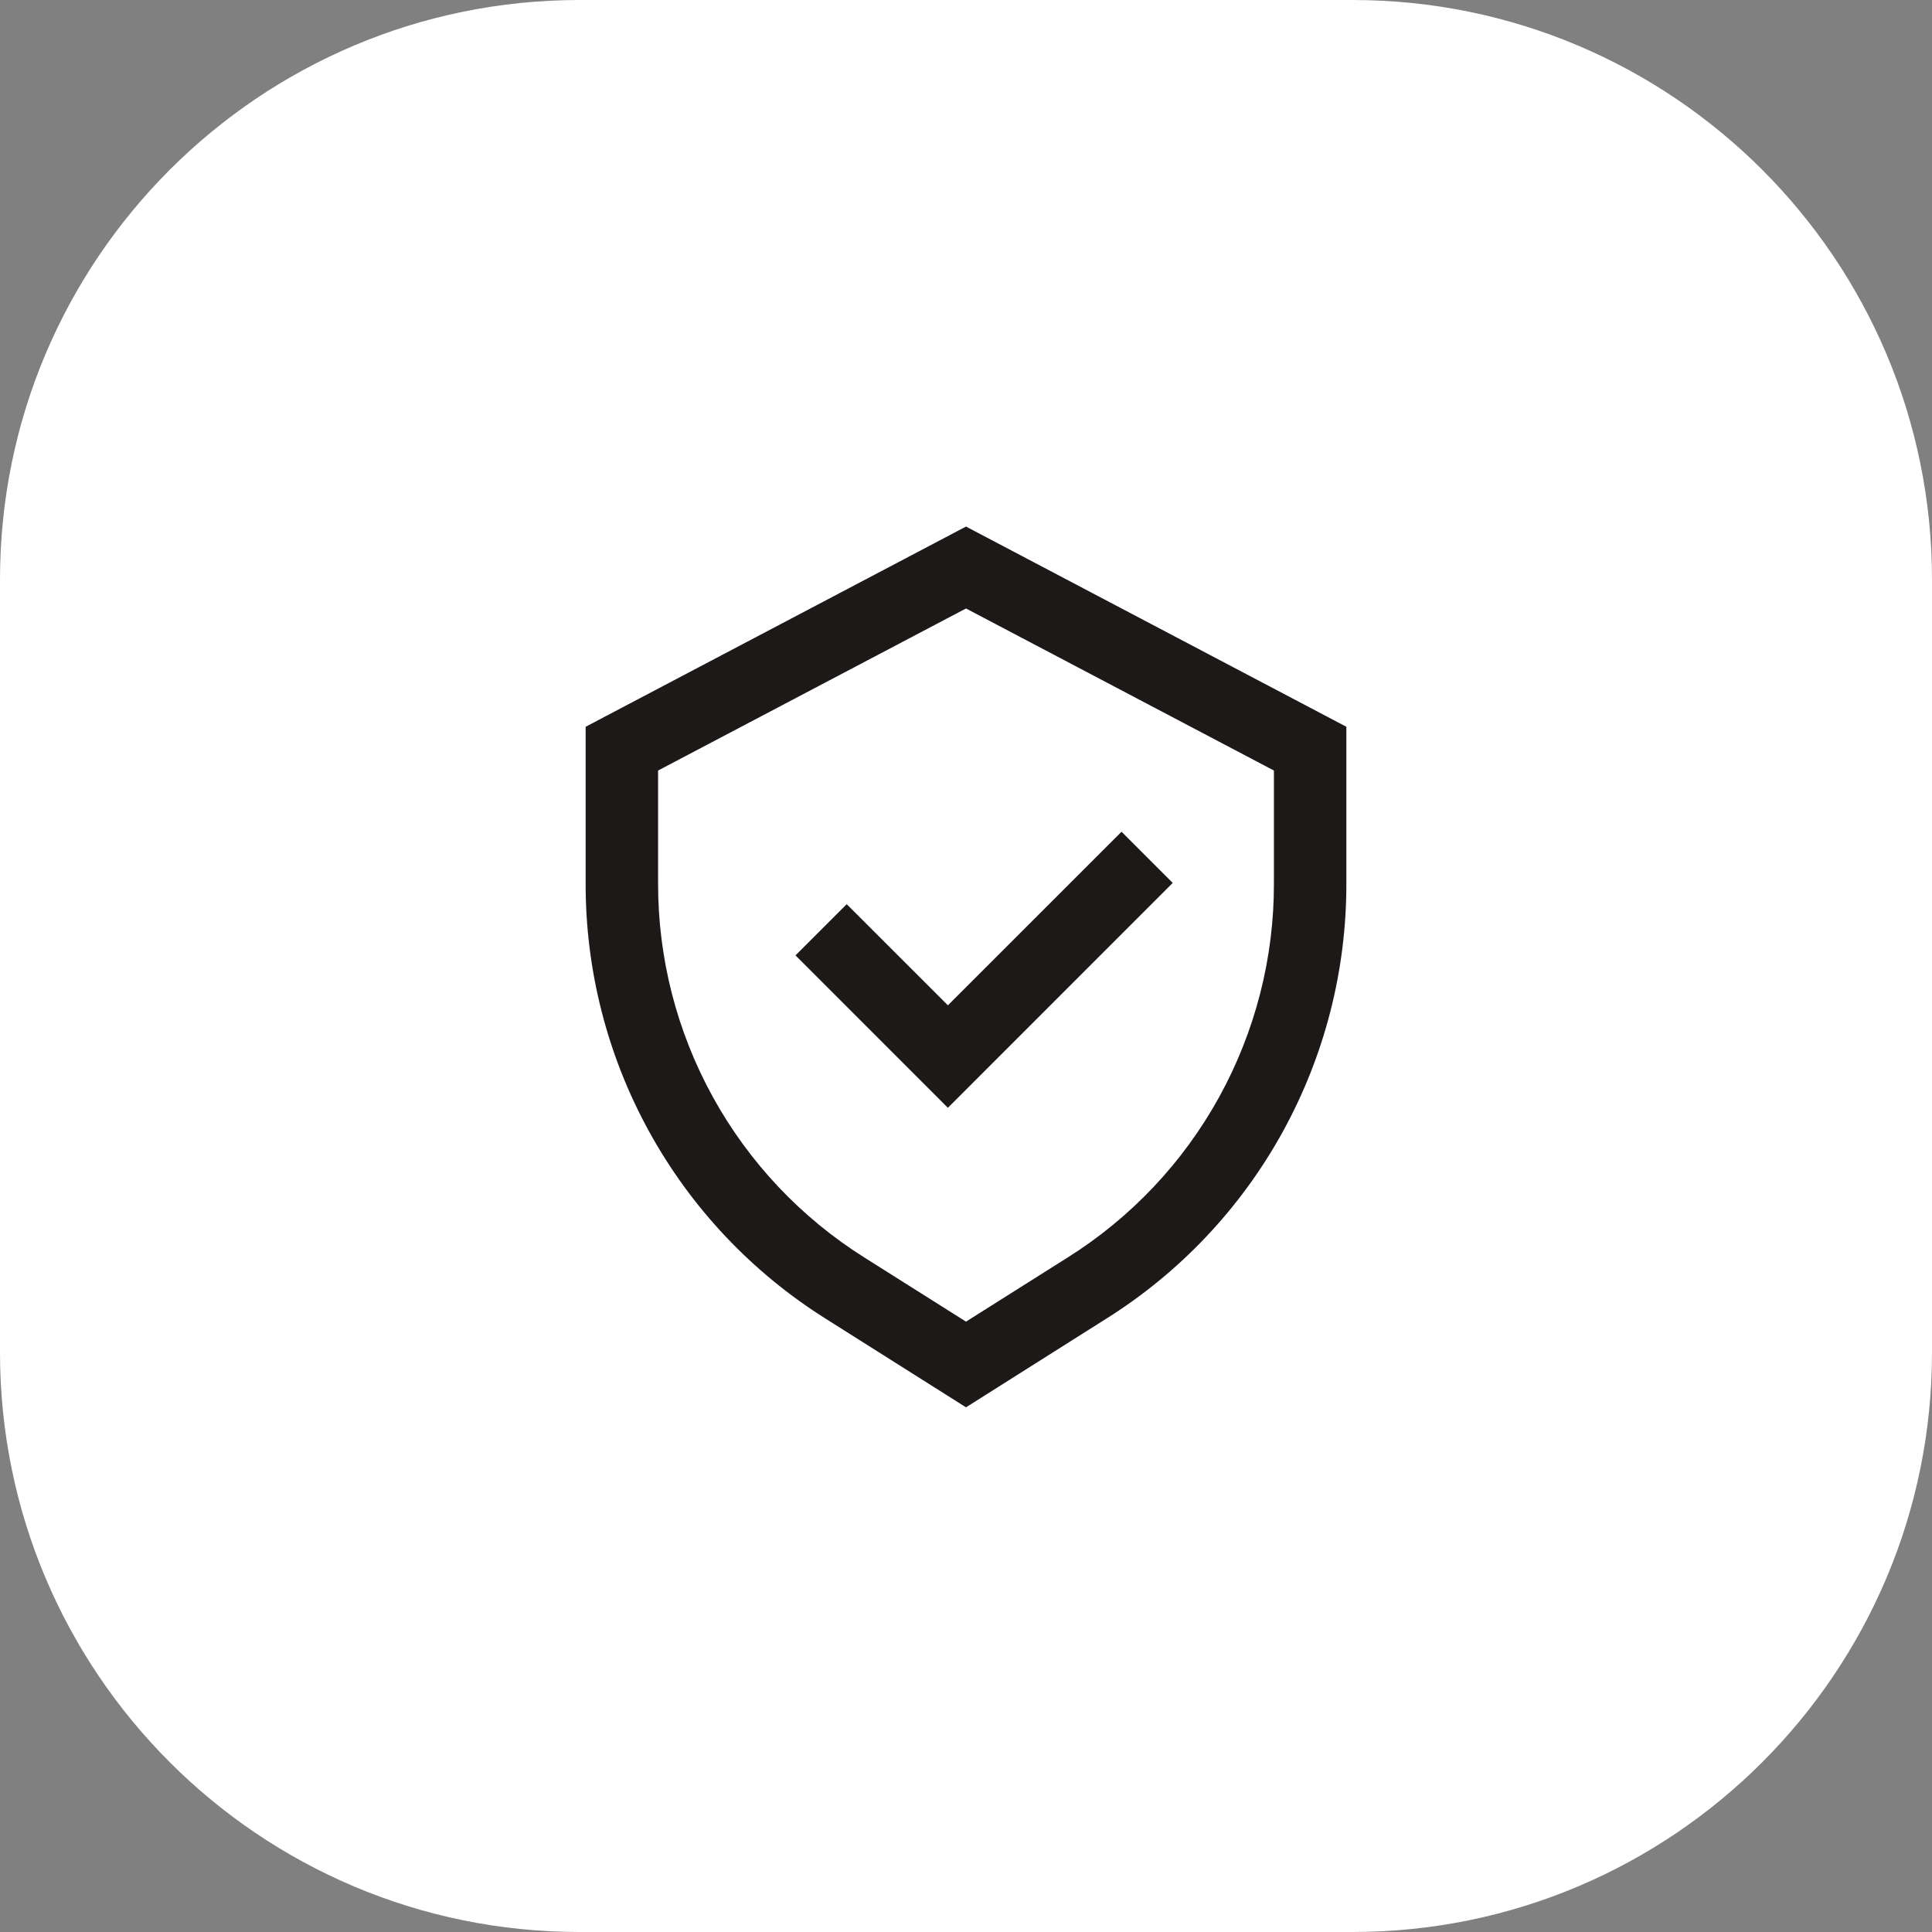 <svg width="40" height="40" viewBox="0 0 40 40" fill="none" xmlns="http://www.w3.org/2000/svg">
<rect x="0" y="0" width="40" height="40" fill="#808080" stroke="none"/>
<path d="M0 12C0 5.373 5.373 0 12 0H28C34.627 0 40 5.373 40 12V28C40 34.627 34.627 40 28 40H12C5.373 40 0 34.627 0 28V12Z" fill="white"/>
<path d="M17.53 18.72L16.47 19.78L19.625 22.936L24.28 18.28L23.22 17.22L19.625 20.814L17.53 18.72Z" fill="#1E1919"/>
<path d="M20 10.902L12.125 15.047V18.281C12.12 20.083 12.574 21.858 13.444 23.436C14.314 25.015 15.572 26.346 17.099 27.305L20 29.137L22.901 27.304C24.428 26.346 25.686 25.015 26.556 23.436C27.426 21.857 27.88 20.083 27.875 18.281V15.047L20 10.902ZM26.375 18.281C26.38 19.83 25.989 21.355 25.242 22.712C24.494 24.07 23.413 25.214 22.1 26.038L20 27.363L17.9 26.038C16.588 25.214 15.507 24.069 14.759 22.712C14.011 21.355 13.621 19.83 13.625 18.281V15.953L20 12.598L26.375 15.953V18.281Z" fill="#1E1919"/>
</svg>
